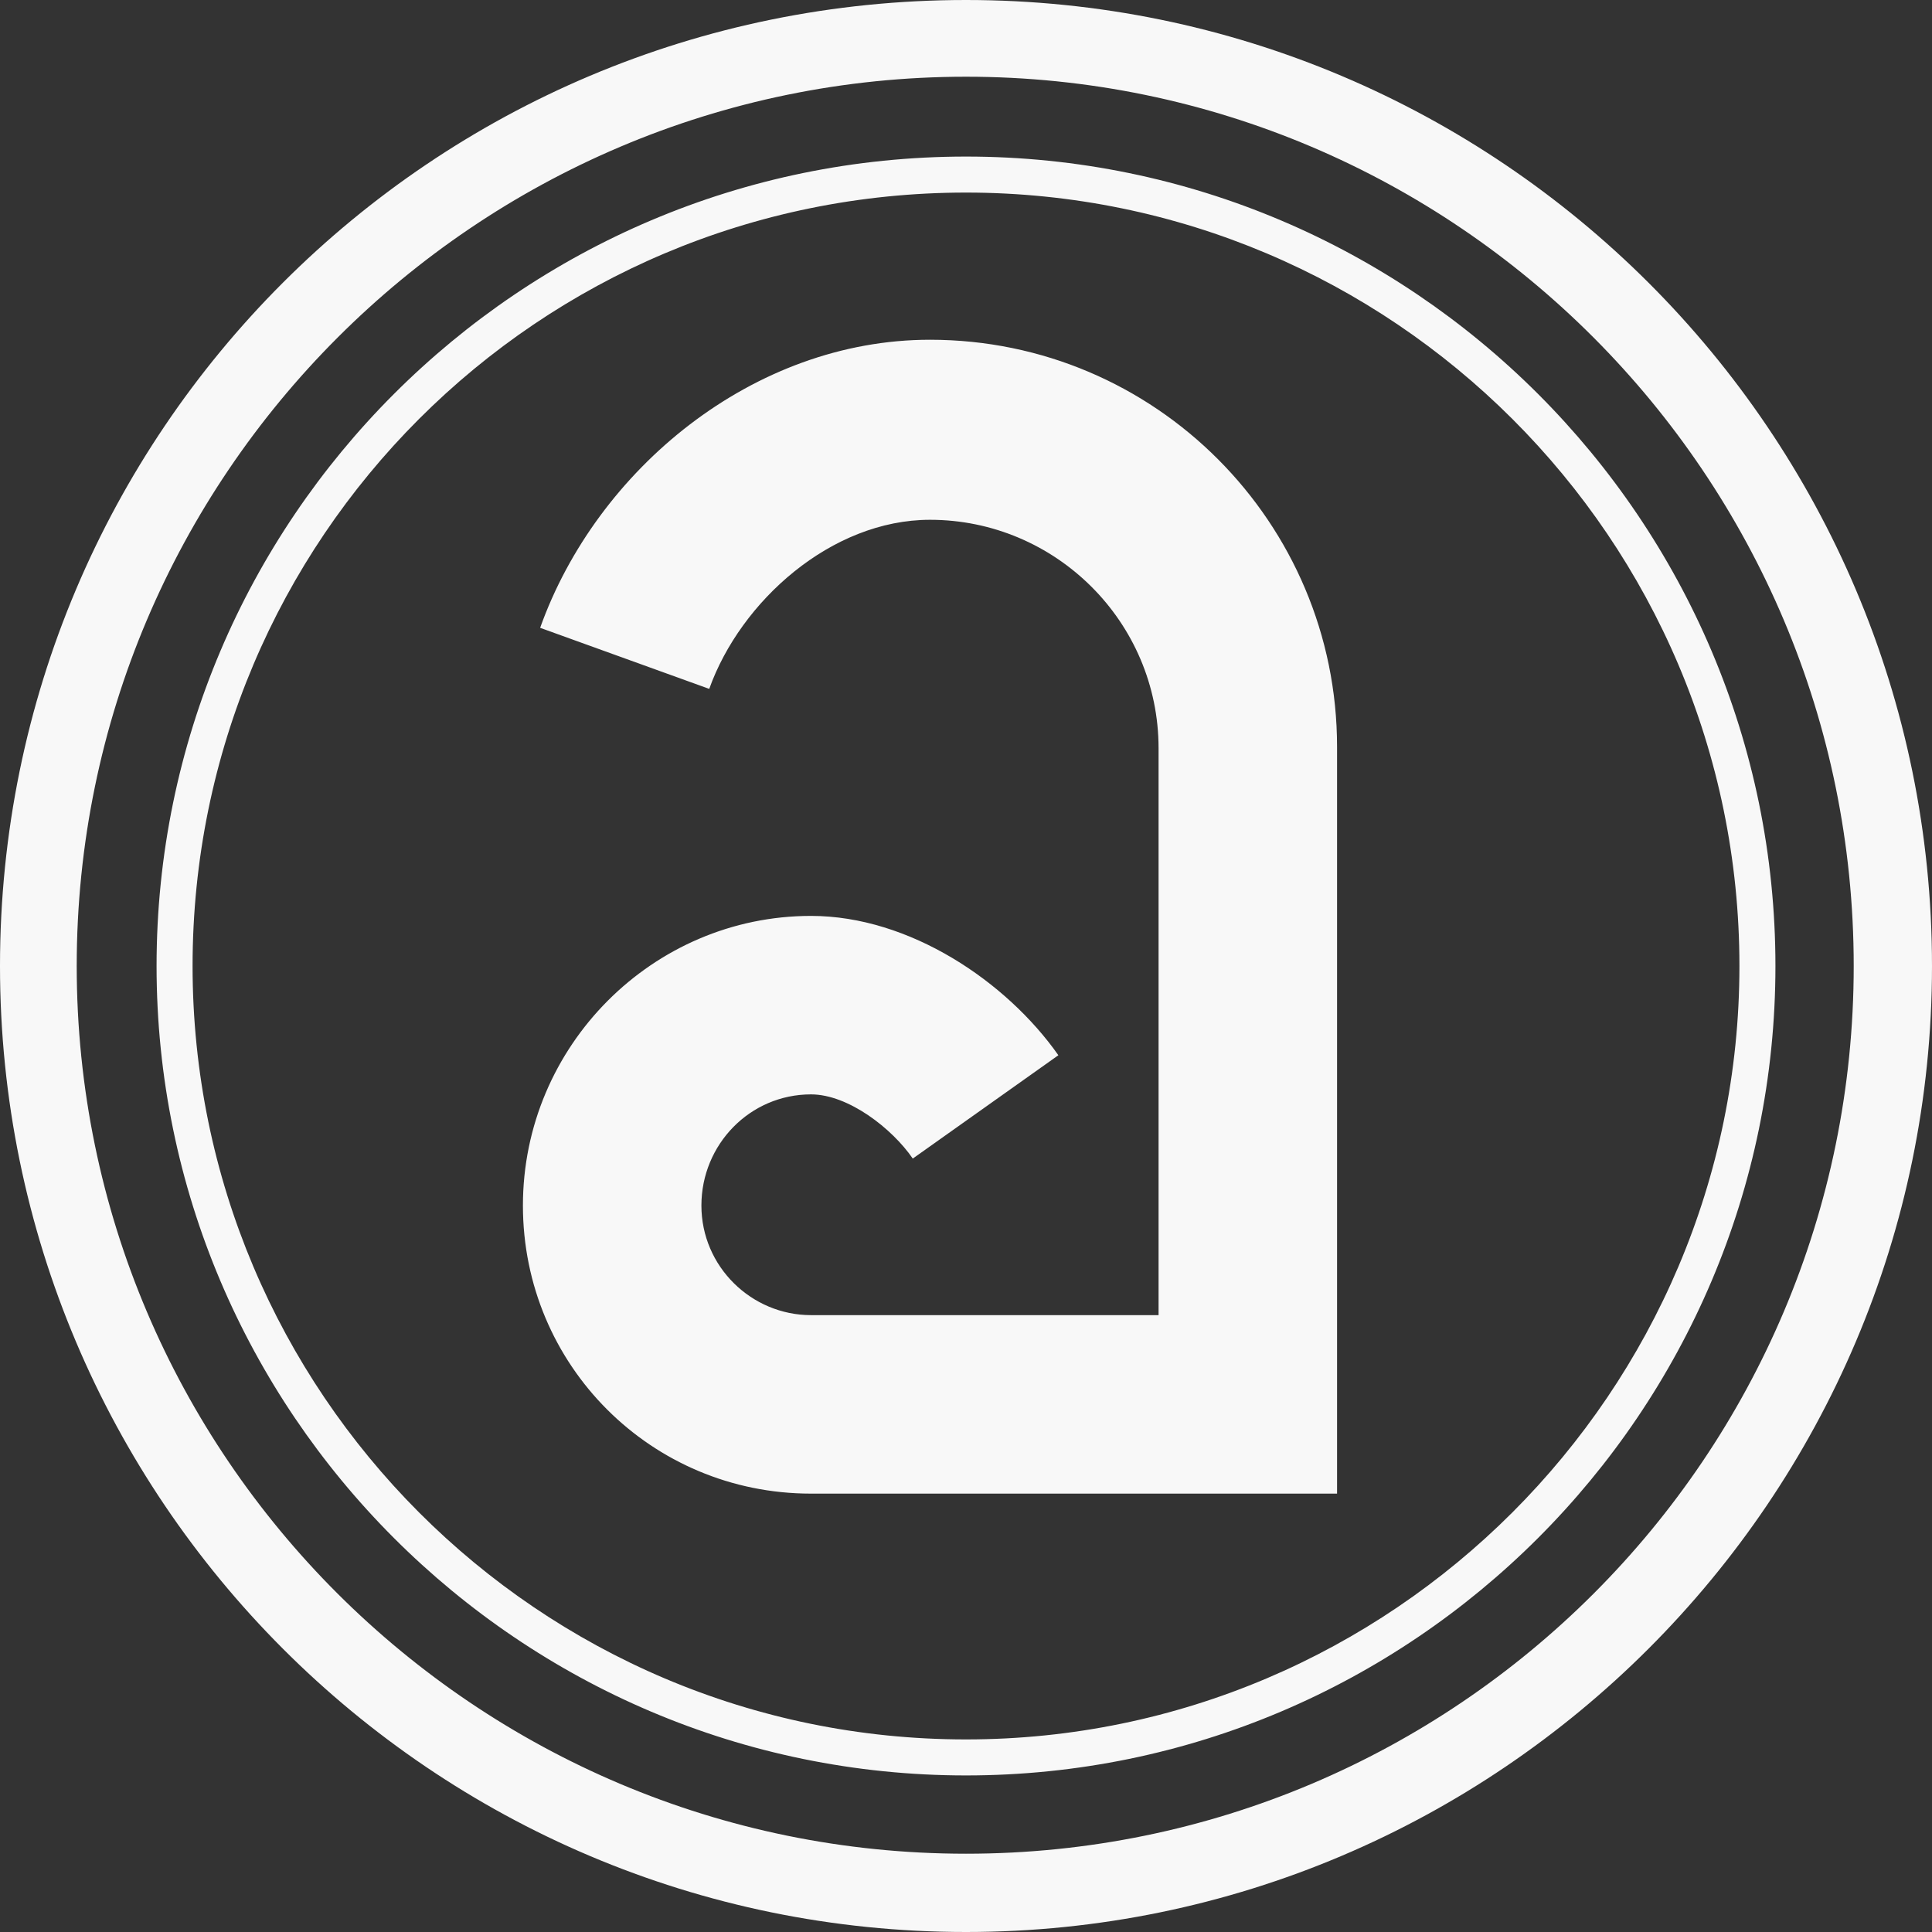 <?xml version="1.0" encoding="UTF-8"?> <!-- Creator: CorelDRAW X7 --> <svg xmlns="http://www.w3.org/2000/svg" xmlns:xlink="http://www.w3.org/1999/xlink" xml:space="preserve" width="120px" height="120px" shape-rendering="geometricPrecision" text-rendering="geometricPrecision" image-rendering="optimizeQuality" fill-rule="evenodd" clip-rule="evenodd" viewBox="0 0 1234 1234"><rect x="0" y="0" width="1234" height="1234" fill="#333333" stroke="none"/> <g id="Слой_x0020_1">  <path id="лого" fill="#F8F8F8" fill-rule="nonzero" d="M1134 617c0,-285 -232,-517 -517,-517 -285,0 -517,232 -517,517 0,285 232,517 517,517 285,0 517,-232 517,-517zm-23 0c0,272 -222,494 -494,494 -273,0 -494,-222 -494,-494 0,-273 221,-494 494,-494 272,0 494,221 494,494zm-435 57l-93 66c-13,-19 -41,-41 -65,-41 -39,0 -70,32 -70,71 0,39 32,70 70,70 0,0 111,0 222,0 0,-181 0,-362 0,-362 0,-81 -66,-146 -146,-146 -63,0 -121,52 -141,108l-108 -39c36,-101 136,-184 249,-184 144,0 260,117 260,260 0,241 0,230 0,477 -172,0 -174,0 -336,0 -102,0 -184,-82 -184,-184 0,-102 83,-185 184,-185 63,0 125,42 158,89zm558 -57c0,-341 -277,-617 -617,-617 -341,0 -617,276 -617,617 0,340 276,617 617,617 340,0 617,-277 617,-617zm-50 0c0,313 -254,567 -567,567 -313,0 -568,-254 -568,-567 0,-313 255,-568 568,-568 313,0 567,255 567,568z"></path> </g> </svg> 